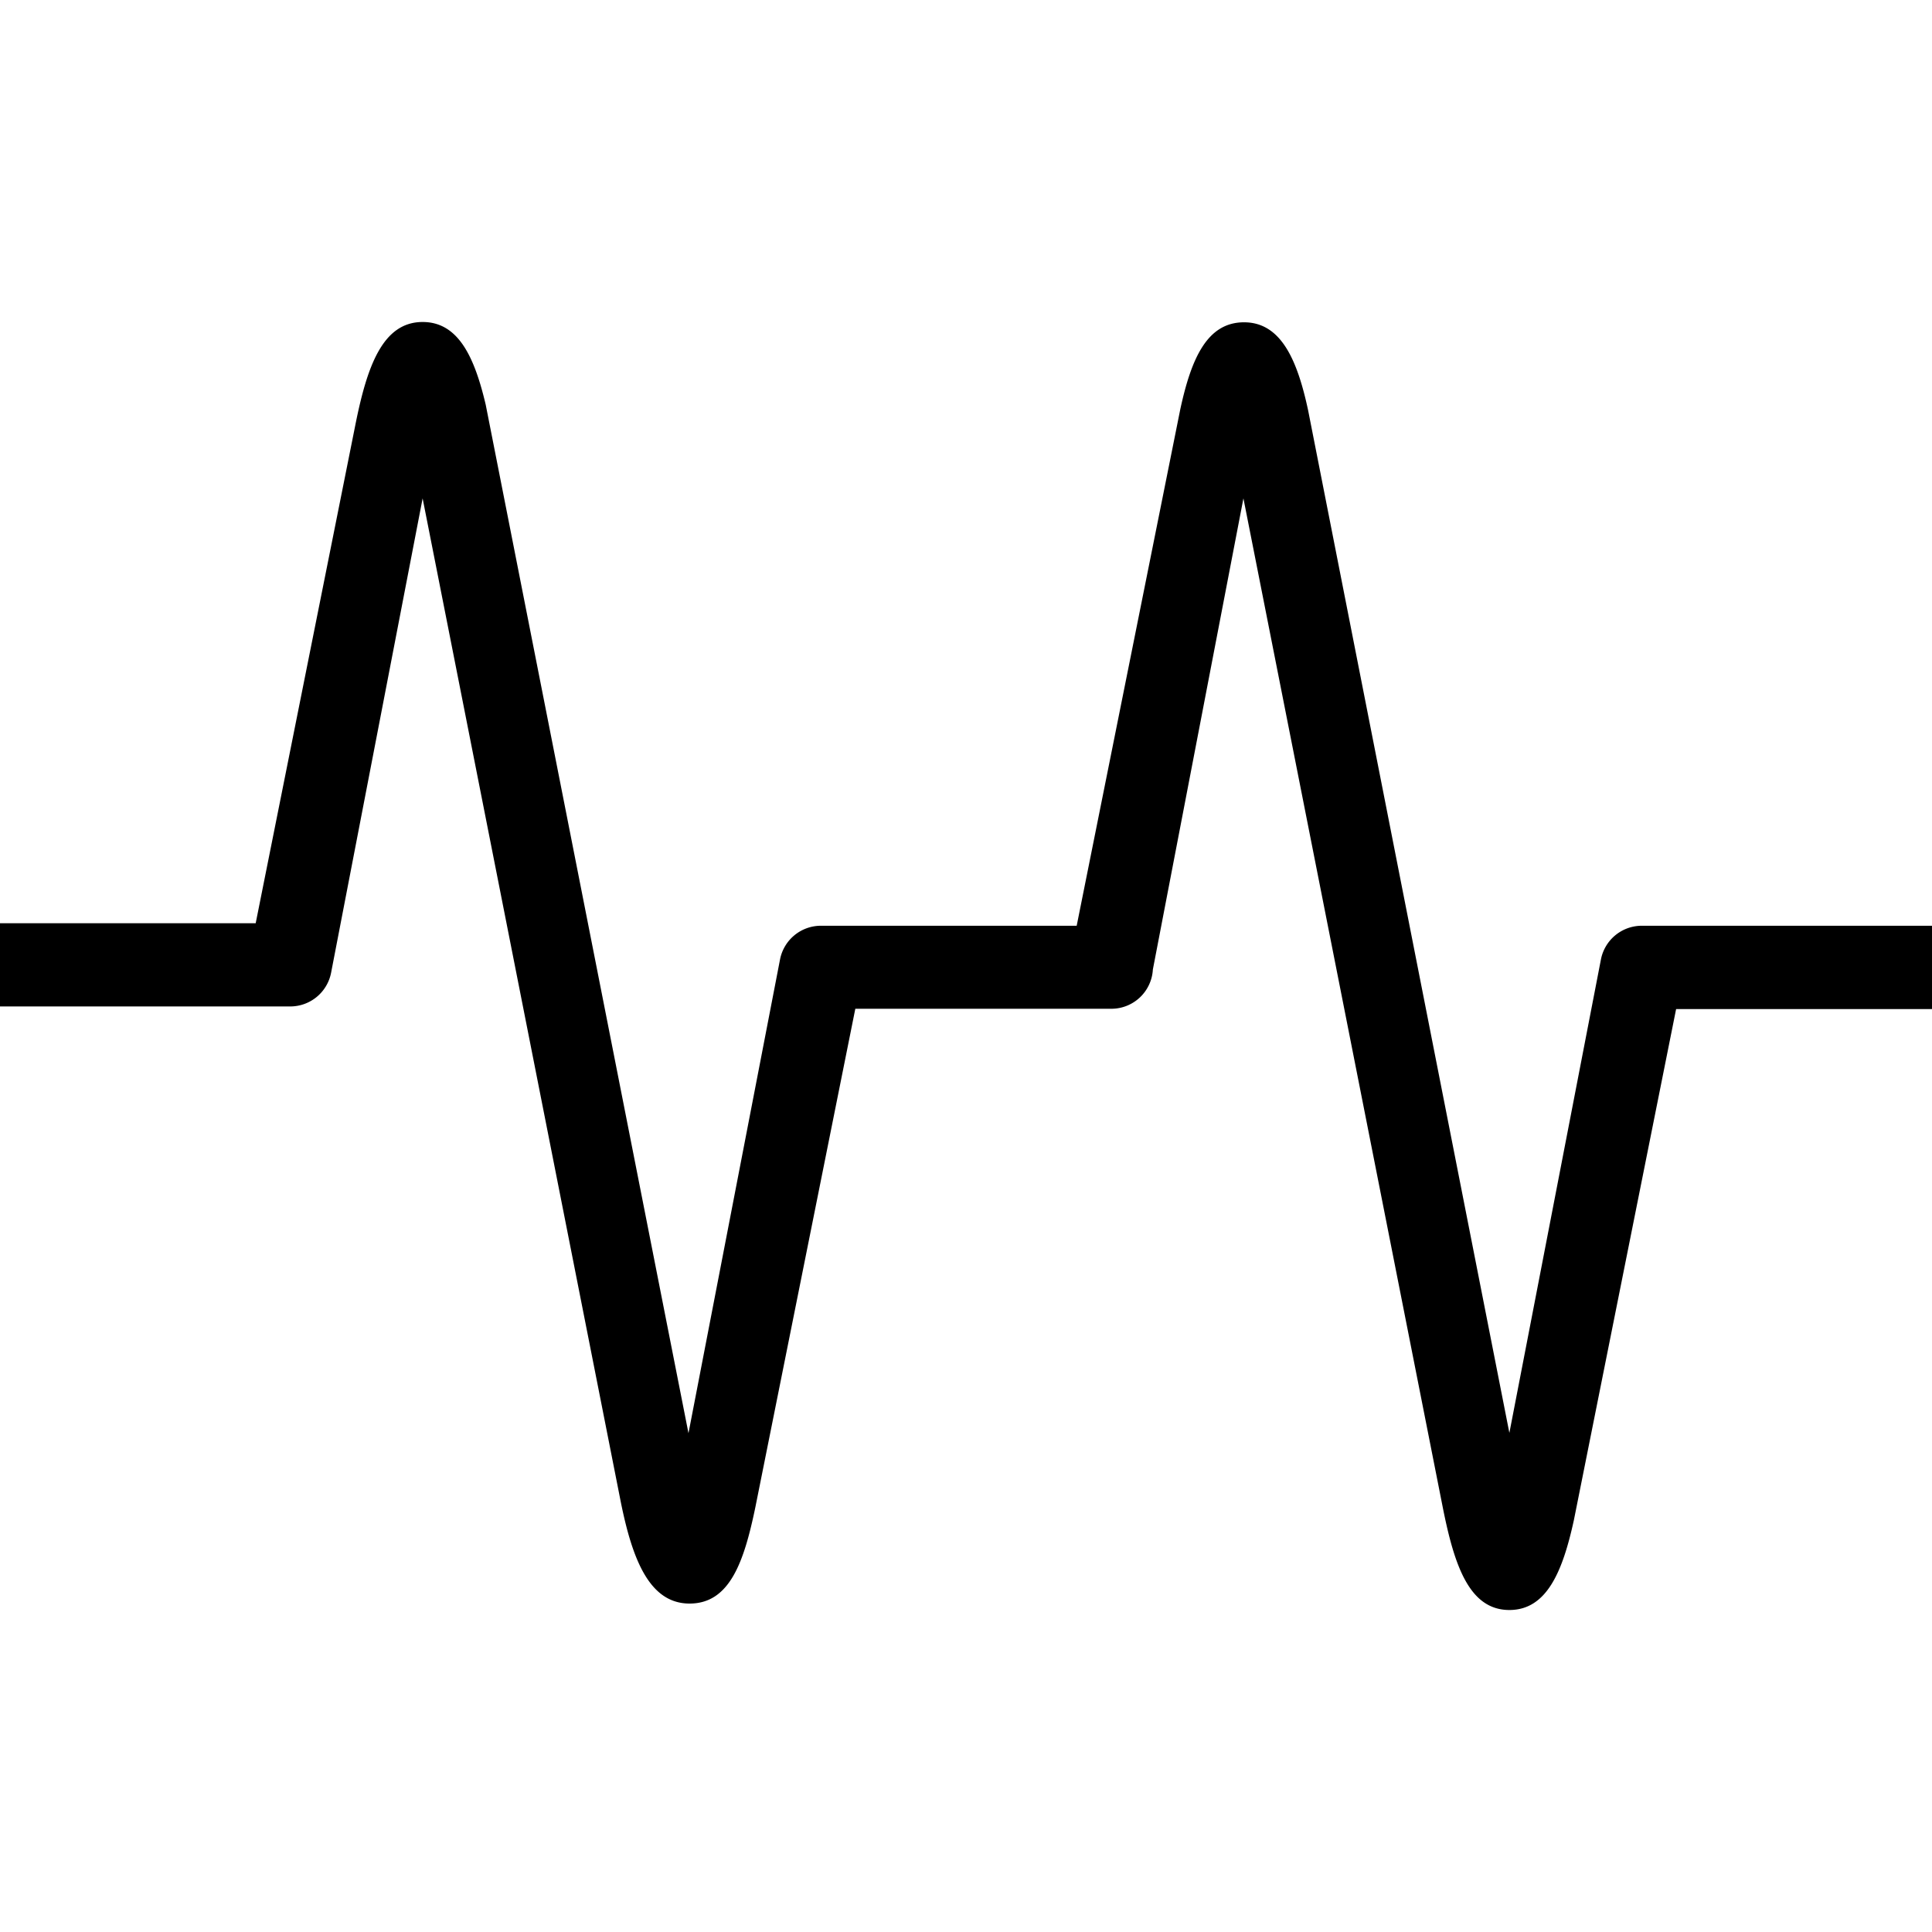 <svg xmlns="http://www.w3.org/2000/svg" viewBox="0 0 192 192"><path d="M163.16 92a4.14 4.14 0 0 0-4.06 3.34l-9.1 47.06-20-101.62c-1.07-5-2.69-8.75-6.37-8.75s-5.25 3.62-6.34 8.67l-10.29 51.3h-25.42a4.14 4.14 0 0 0-4.06 3.34l-9.1 47.09-20.15-102.21c-1.11-4.7-2.7-8.22-6.27-8.22-4 0-5.53 4.48-6.67 10.15l-9.92 49.6h-25.41v8.27h28.84a4.14 4.14 0 0 0 4.06-3.33l9.1-47.16 19.7 99.77c1.14 5.62 2.82 10.06 6.83 10.06s5.42-4.19 6.54-9.59l9.93-49.52h25.44a4.13 4.13 0 0 0 4.13-3.9l9-46.82 19.83 100.37c1.13 5.63 2.6 10.1 6.6 10.1 3.73 0 5.3-3.86 6.41-8.93l10.16-50.79h25.43v-8.28z"/></svg>